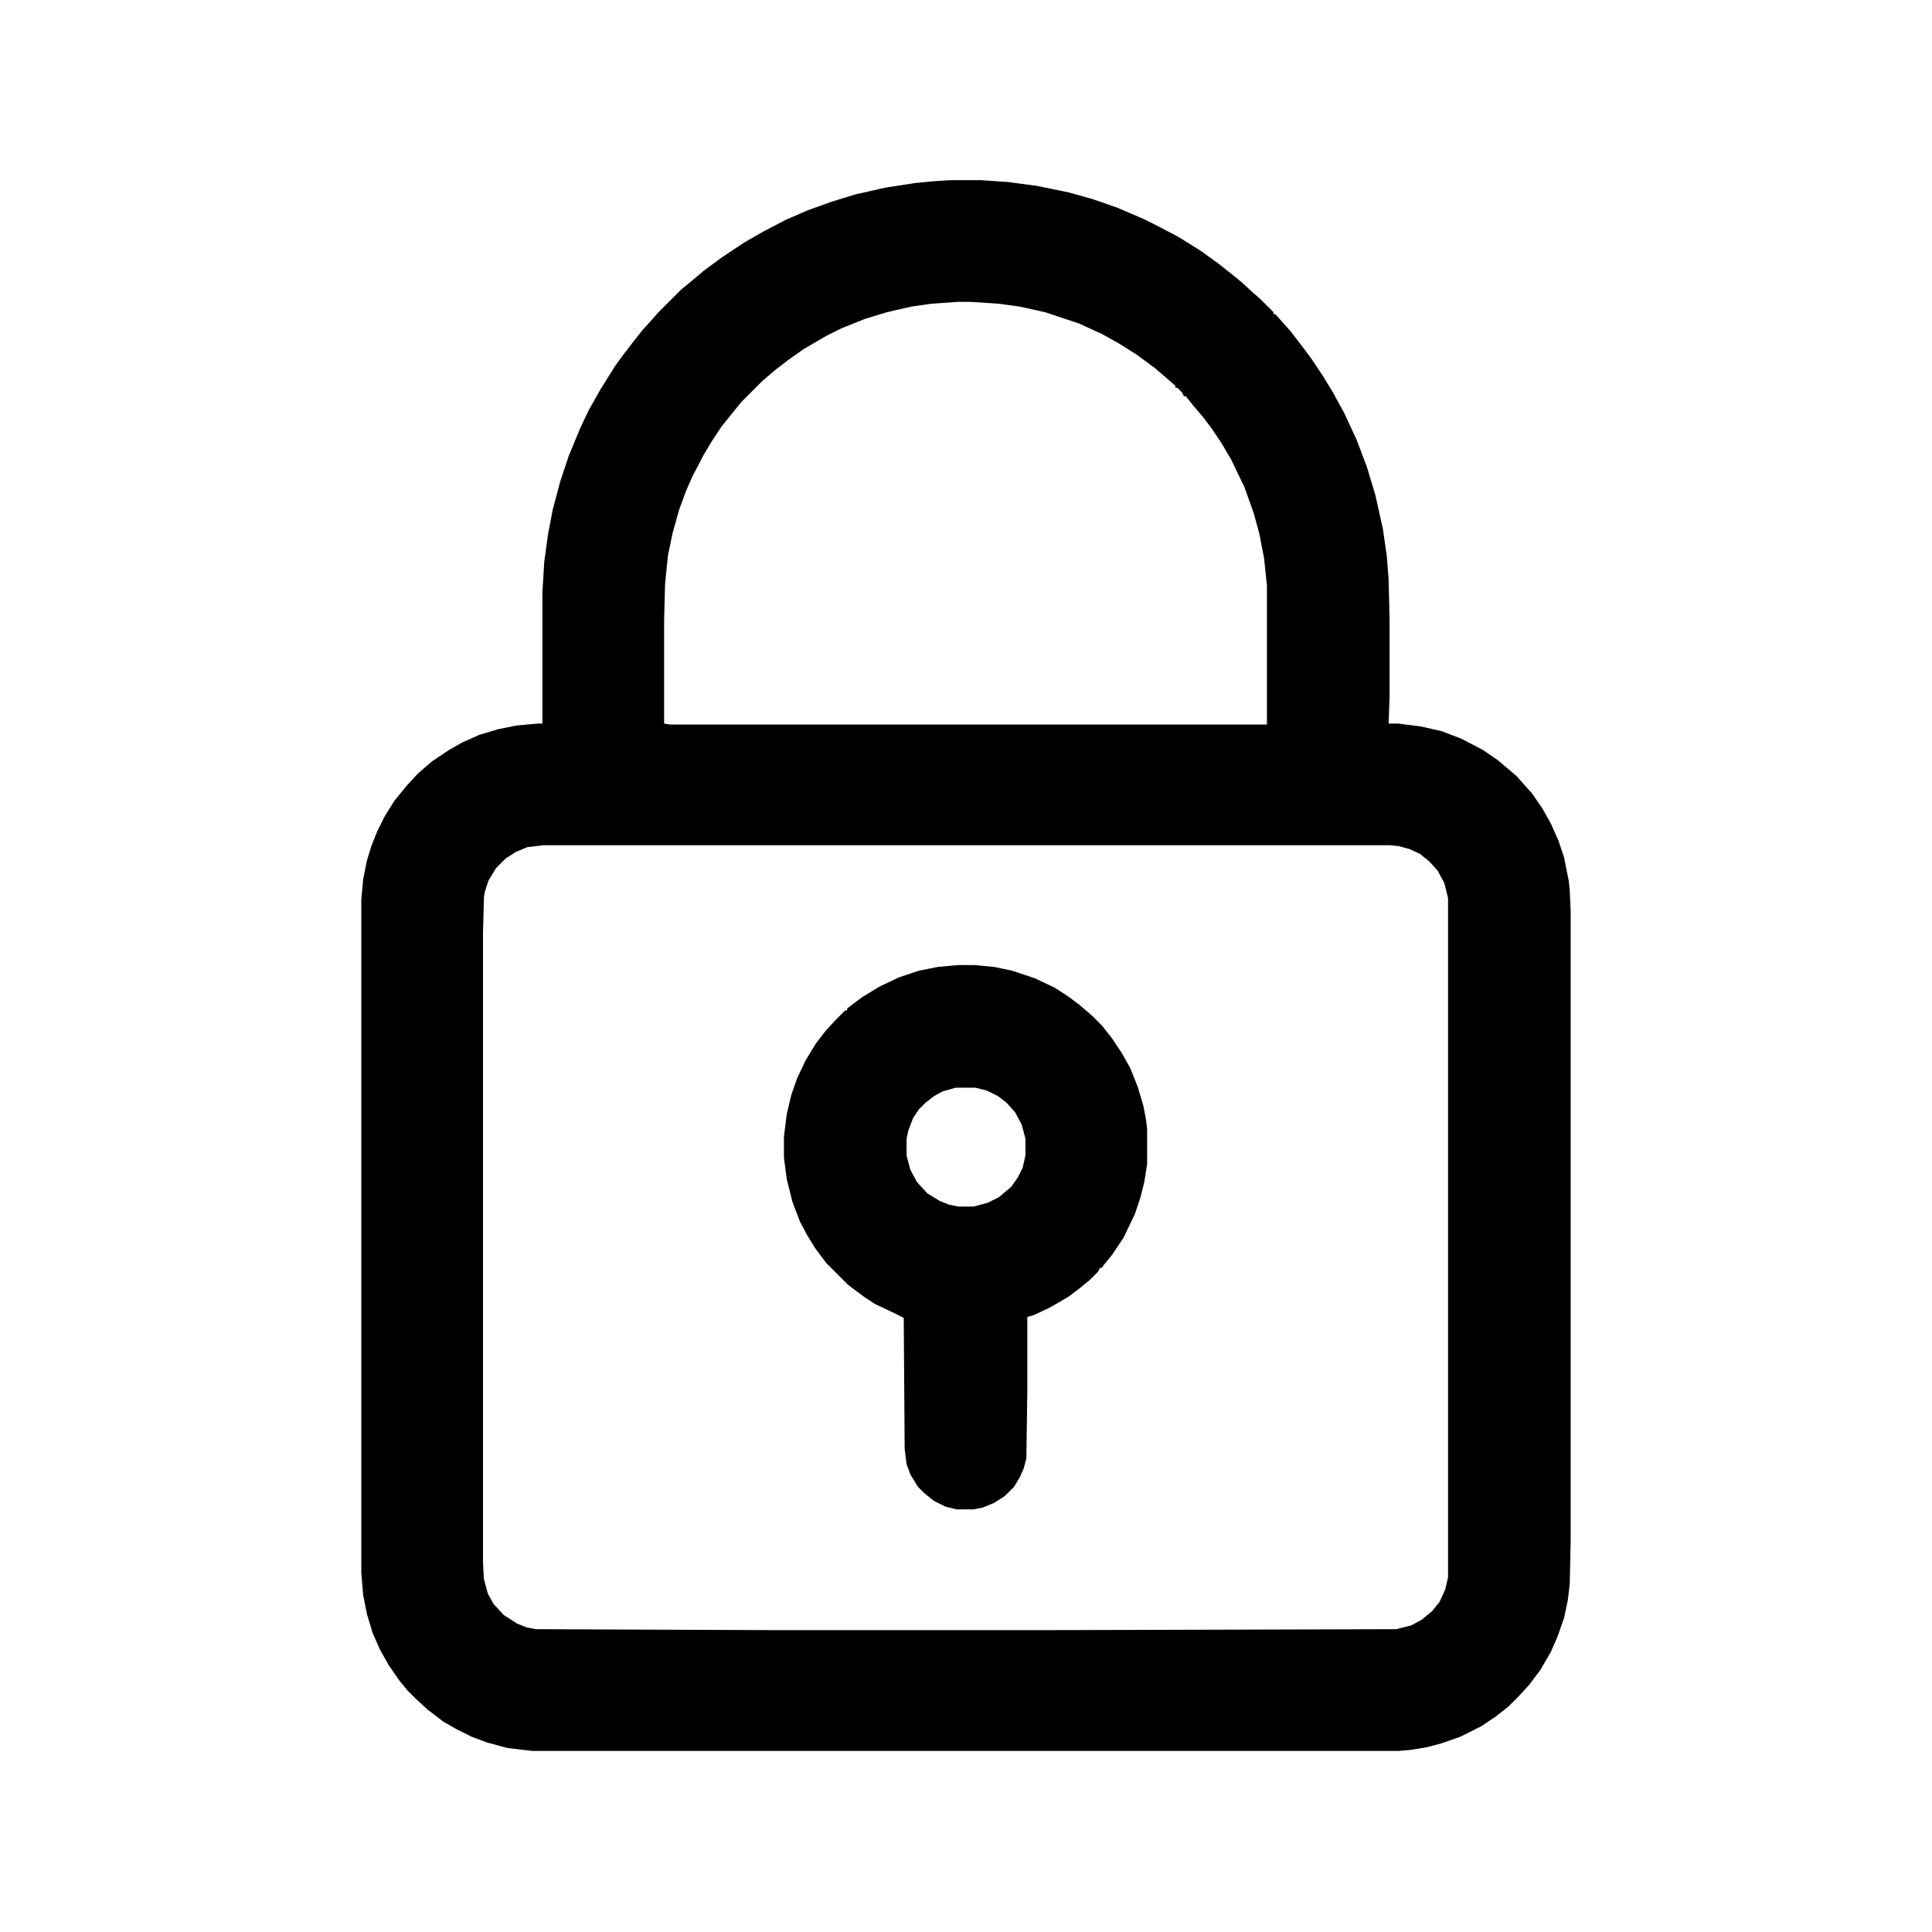 <?xml version="1.0" encoding="UTF-8"?>
<svg version="1.1" viewBox="0 0 2048 2048" width="512" height="512" xmlns="http://www.w3.org/2000/svg">
<path transform="translate(1007,191)" d="m0 0h33l29 2 30 4 34 7 25 7 26 9 28 12 16 8 21 11 24 15 18 13 14 11 11 9 12 11 8 7 14 14v2h2l7 8 9 10 13 17 9 12 12 18 11 18 12 22 13 28 11 29 9 30 8 36 4 28 2 25 1 42v83l-1 28h10l24 3 22 5 21 8 23 12 16 11 13 11 7 6 7 8 9 10 11 16 9 16 8 18 6 18 5 25 1 10 1 22v666l-1 47-2 17-4 19-7 20-7 16-11 19-12 16-11 12-11 11-14 11-15 10-22 11-20 7-15 4-18 3-12 1h-919l-26-3-22-6-16-6-16-8-14-8-17-13-13-12-8-8-9-11-11-16-9-16-8-18-6-20-4-20-2-24v-713l2-22 4-20 5-16 6-15 8-16 10-16 13-16 12-13 15-13 18-12 14-8 18-8 20-6 20-4 22-2h5v-139l2-33 4-29 5-26 8-30 9-27 12-29 9-19 13-23 15-24 8-11 10-13 11-14 10-11 7-8 24-24 11-9 13-11 19-14 24-16 21-12 23-12 23-10 25-9 26-8 31-7 32-5 21-2zm8 129-28 2-21 3-26 6-23 7-25 10-16 8-24 14-17 12-13 10-14 12-22 22-9 11-12 15-10 15-9 15-12 23-7 16-7 19-7 25-5 24-3 30-1 38v110l6 1h633v-147l-3-29-5-26-6-22-10-28-14-29-10-17-10-15-9-12-11-13-8-10h-2l-2-4-5-5h-2v-2l-8-7-14-12-19-14-19-12-18-10-24-11-36-12-27-6-22-3-30-2zm-439 576-17 2-12 5-11 7-10 10-8 13-4 12-1 6-1 38v668l1 17 4 15 6 11 11 12 14 9 10 4 10 2 249 1h302l361-1 16-4 11-6 11-9 8-10 6-13 3-13v-720l-4-16-7-13-9-10-10-8-11-5-11-3-9-1z"/>
<path transform="translate(1015,1023)" d="m0 0h18l21 2 19 4 24 8 21 10 14 9 12 9 14 12 10 10 11 14 10 15 9 16 8 20 6 20 3 16 1 9v37l-3 19-4 16-6 18-12 25-12 18-9 11-2 3h-2l-2 4-9 9-11 9-12 9-19 11-17 8-7 2v79l-1 71-3 11-4 9-6 10-10 10-11 7-12 5-10 2h-18l-12-3-12-6-10-8-7-7-8-13-4-11-2-16-1-139-10-5-21-10-12-8-16-12-23-23-12-16-8-13-8-15-8-21-6-24-3-23v-22l3-24 5-21 6-17 9-19 11-18 10-13 11-12 10-10h2v-2l16-12 18-11 21-10 21-7 20-4zm-2 130-14 4-9 5-9 7-7 7-6 9-5 13-2 9v18l4 15 7 13 11 12 13 8 10 4 10 2h16l15-4 12-6 13-11 7-10 5-10 3-13v-18l-4-15-7-13-9-10-9-7-12-6-12-3z"/>
</svg>
